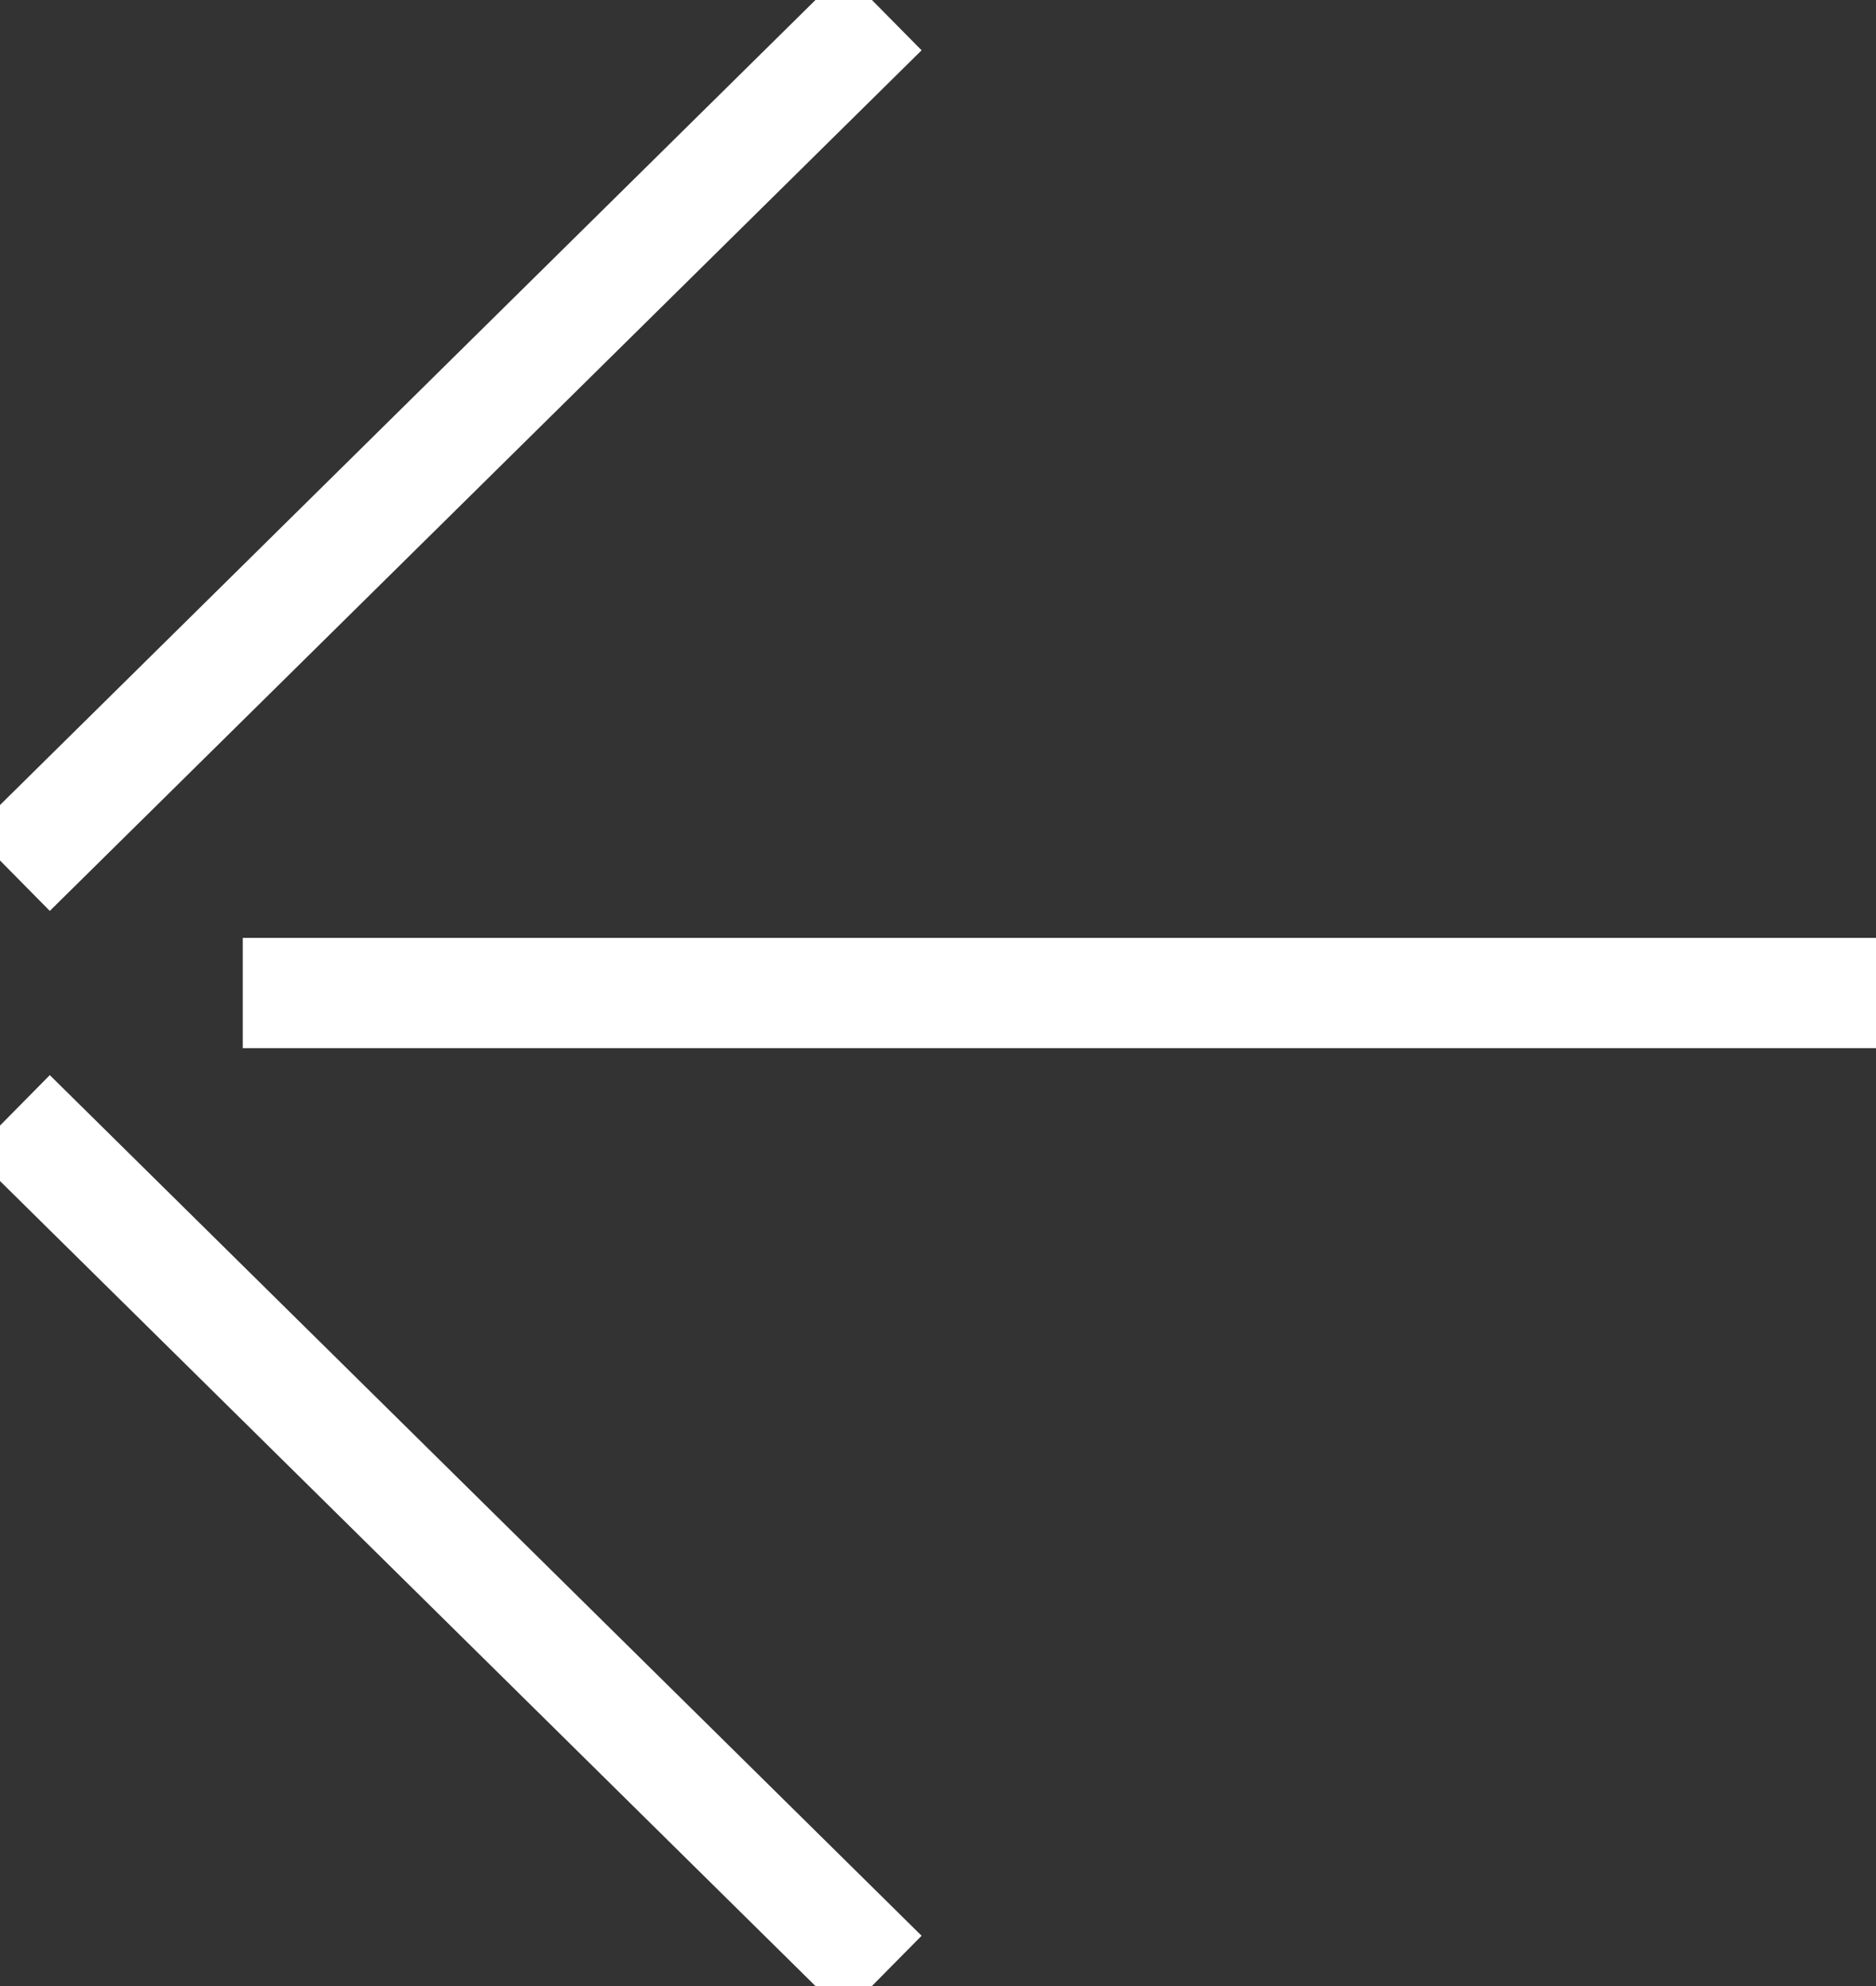 <?xml version="1.0" encoding="UTF-8"?>
<svg id="Layer_1" data-name="Layer 1" xmlns="http://www.w3.org/2000/svg" xmlns:xlink="http://www.w3.org/1999/xlink" version="1.1" viewBox="0 0 17 18">
  <rect x="0" y="0" width="17" height="18" fill="#333333" stroke="none"/>
  <defs>
    <style>
      .cls-1 {
        clip-path: url(#clippath);
      }

      .cls-2 {
        stroke-width: 0px;
      }

      .cls-2, .cls-3 {
        fill: none;
      }

      .cls-3 {
        stroke: #fff;
        stroke-miterlimit: 10;
      }
    </style>
    <clipPath id="clippath">
      <rect class="cls-2" y="0" width="17" height="18"/>
    </clipPath>
  </defs>
  <g class="cls-1">
    <g>
      <path class="cls-3" d="M17,9H2.2"/>
      <path class="cls-3" d="M8,17.9L.1,10.1"/>
      <path class="cls-3" d="M8,.1L.1,7.9"/>
    </g>
  </g>
</svg>